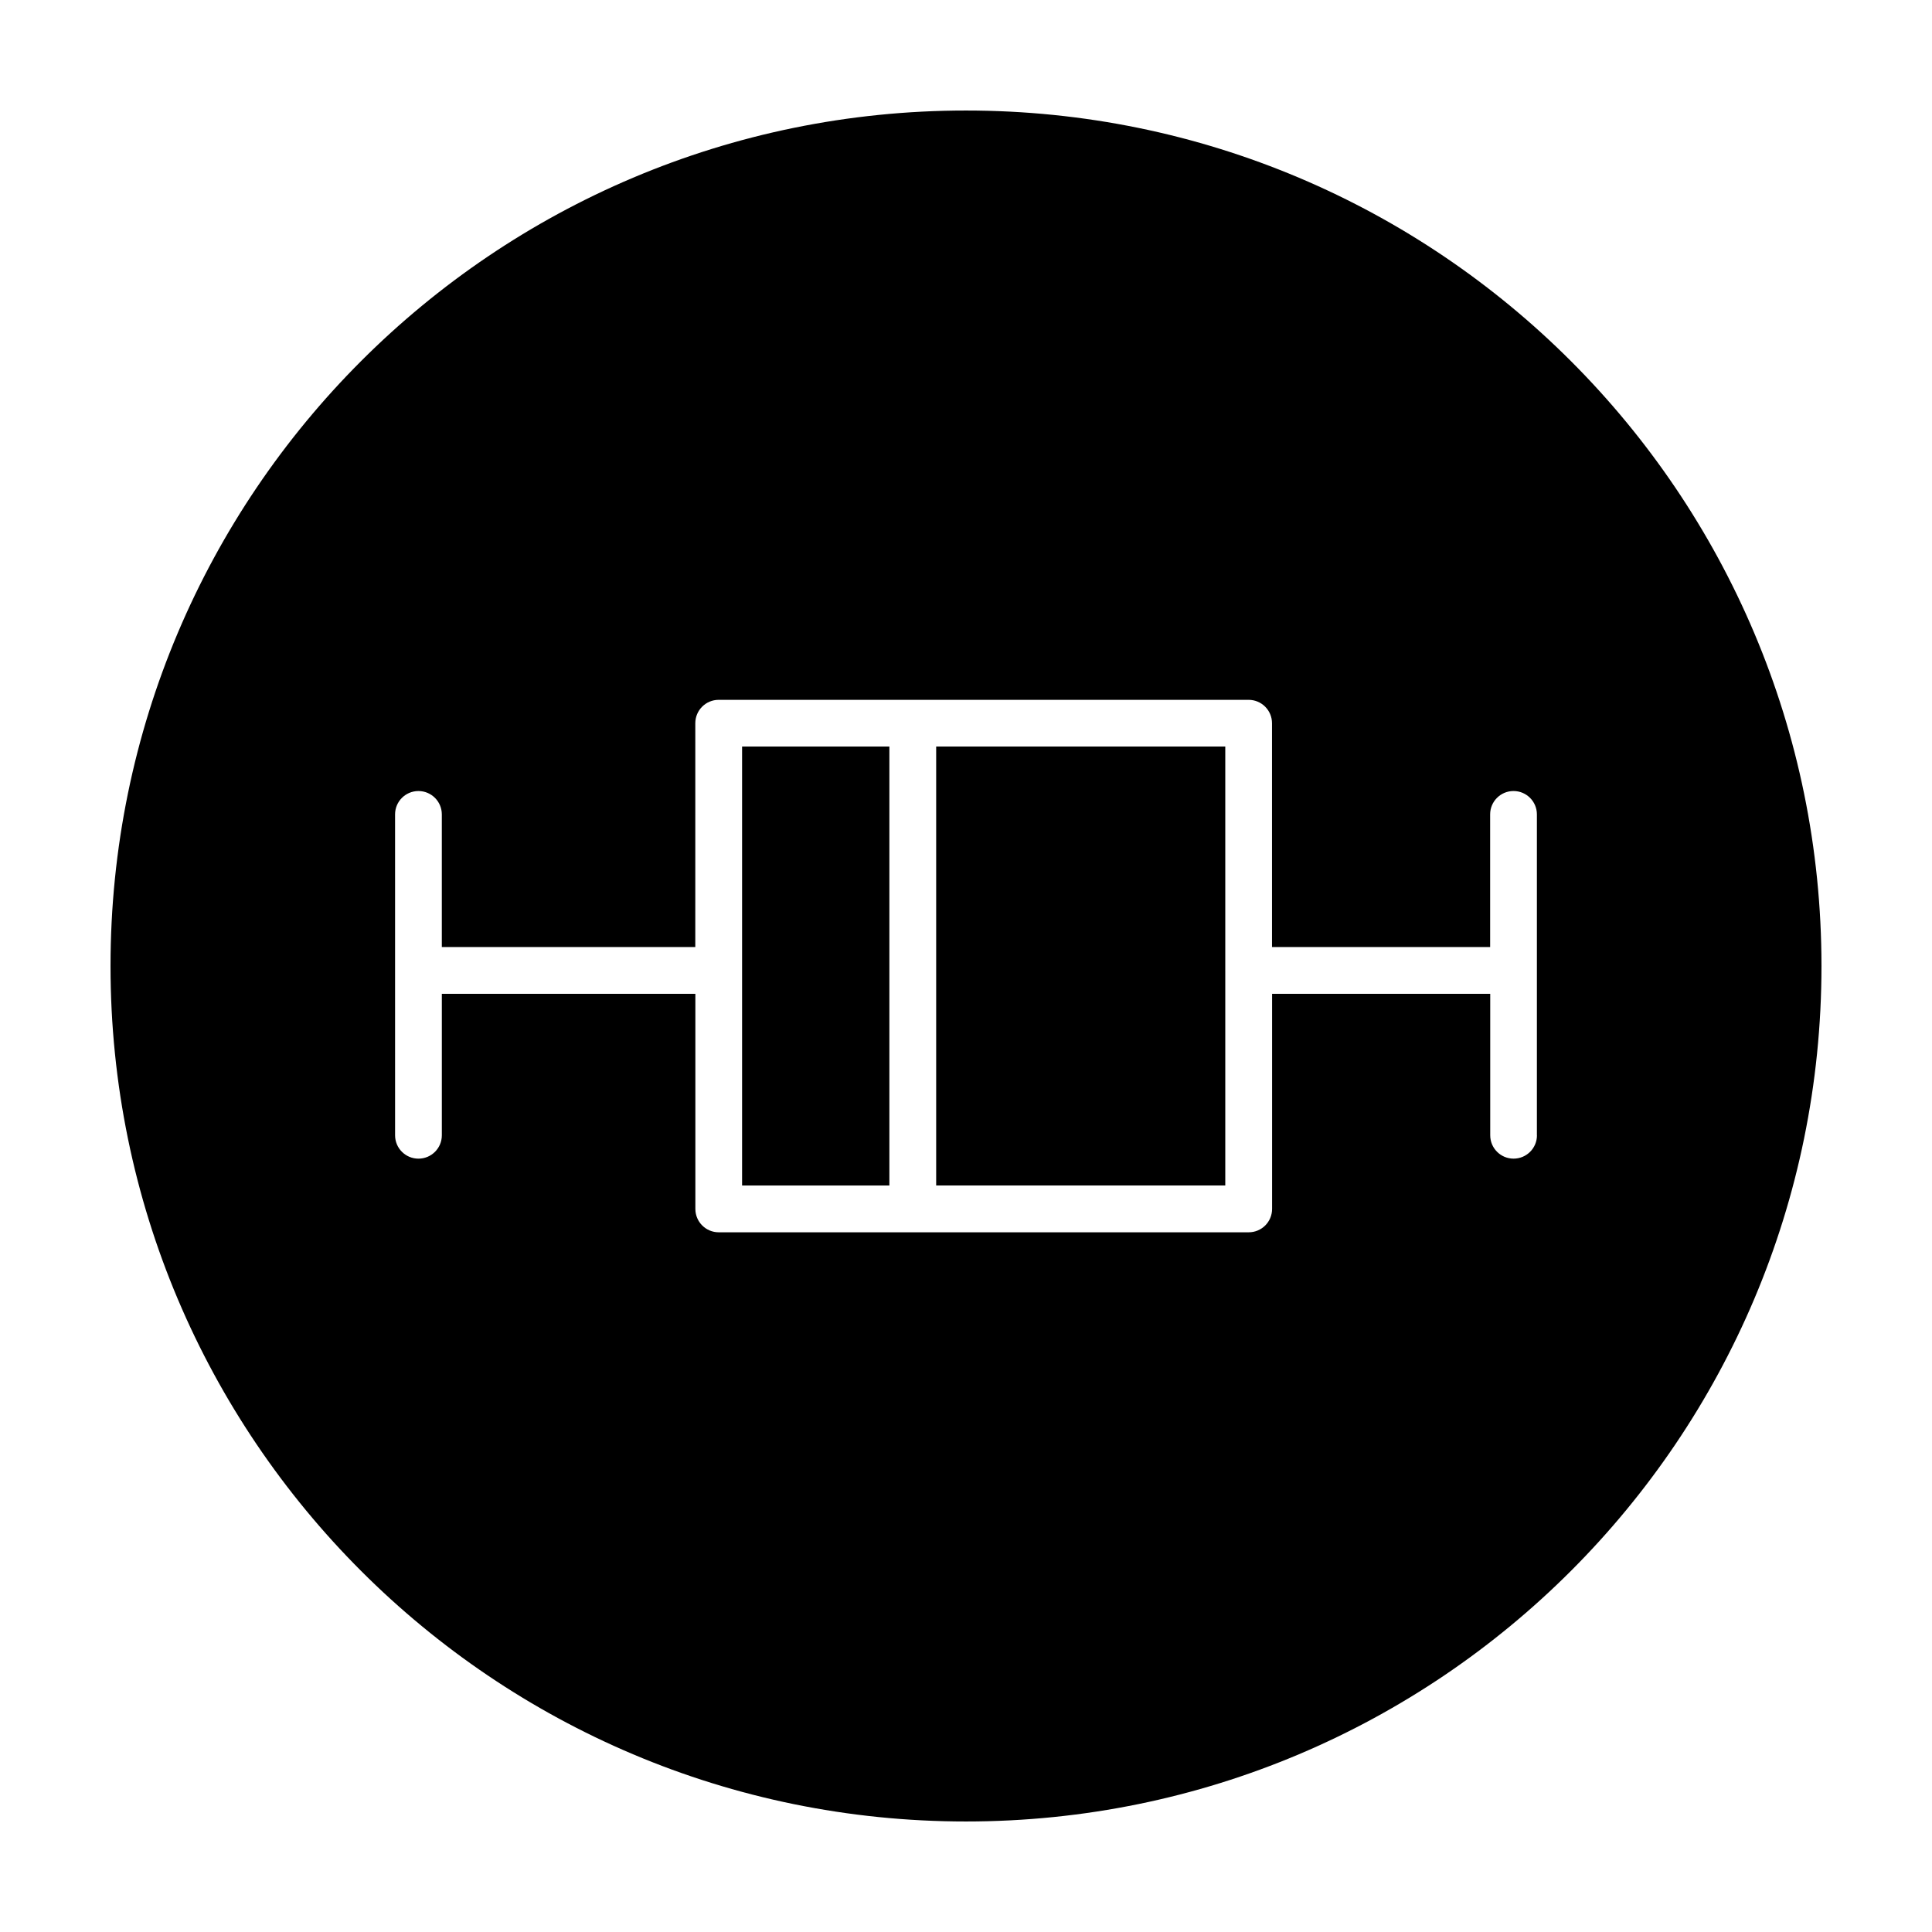 <?xml version="1.0" encoding="UTF-8"?>
<!-- Uploaded to: SVG Repo, www.svgrepo.com, Generator: SVG Repo Mixer Tools -->
<svg fill="#000000" width="800px" height="800px" version="1.1" viewBox="144 144 512 512" xmlns="http://www.w3.org/2000/svg">
 <g>
  <path d="m340.66 341.84h39.035v116.33h-39.035z"/>
  <path d="m468.7 401.16 0.012-0.066v-59.254h-76.617v116.33h76.617v-56.934z"/>
  <path d="m400 173.29c-125.21 0-226.71 101.5-226.71 226.71 0 125.22 101.5 226.71 226.71 226.71 125.22 0 226.71-101.5 226.71-226.71-0.004-125.21-101.5-226.71-226.71-226.71zm151.31 271.57c0 3.43-2.777 6.191-6.195 6.191-3.422 0-6.191-2.769-6.191-6.191v-37.484l-57.809 0.004v56.996c0 3.438-2.777 6.195-6.195 6.195h-140.45c-3.422 0-6.191-2.769-6.191-6.195v-56.996h-67.188v37.484c0 3.43-2.777 6.191-6.195 6.191-3.422 0-6.195-2.769-6.195-6.191l-0.004-85.039c0-3.426 2.777-6.191 6.195-6.191 3.426 0 6.195 2.781 6.195 6.191v35.152h67.172l0.004-59.316c0-3.43 2.777-6.195 6.195-6.195h140.44c3.43 0 6.195 2.777 6.195 6.195v59.312h57.809v-35.152c0-3.426 2.781-6.191 6.195-6.191 3.426 0 6.195 2.781 6.195 6.191v85.039z"/>
 </g>
</svg>